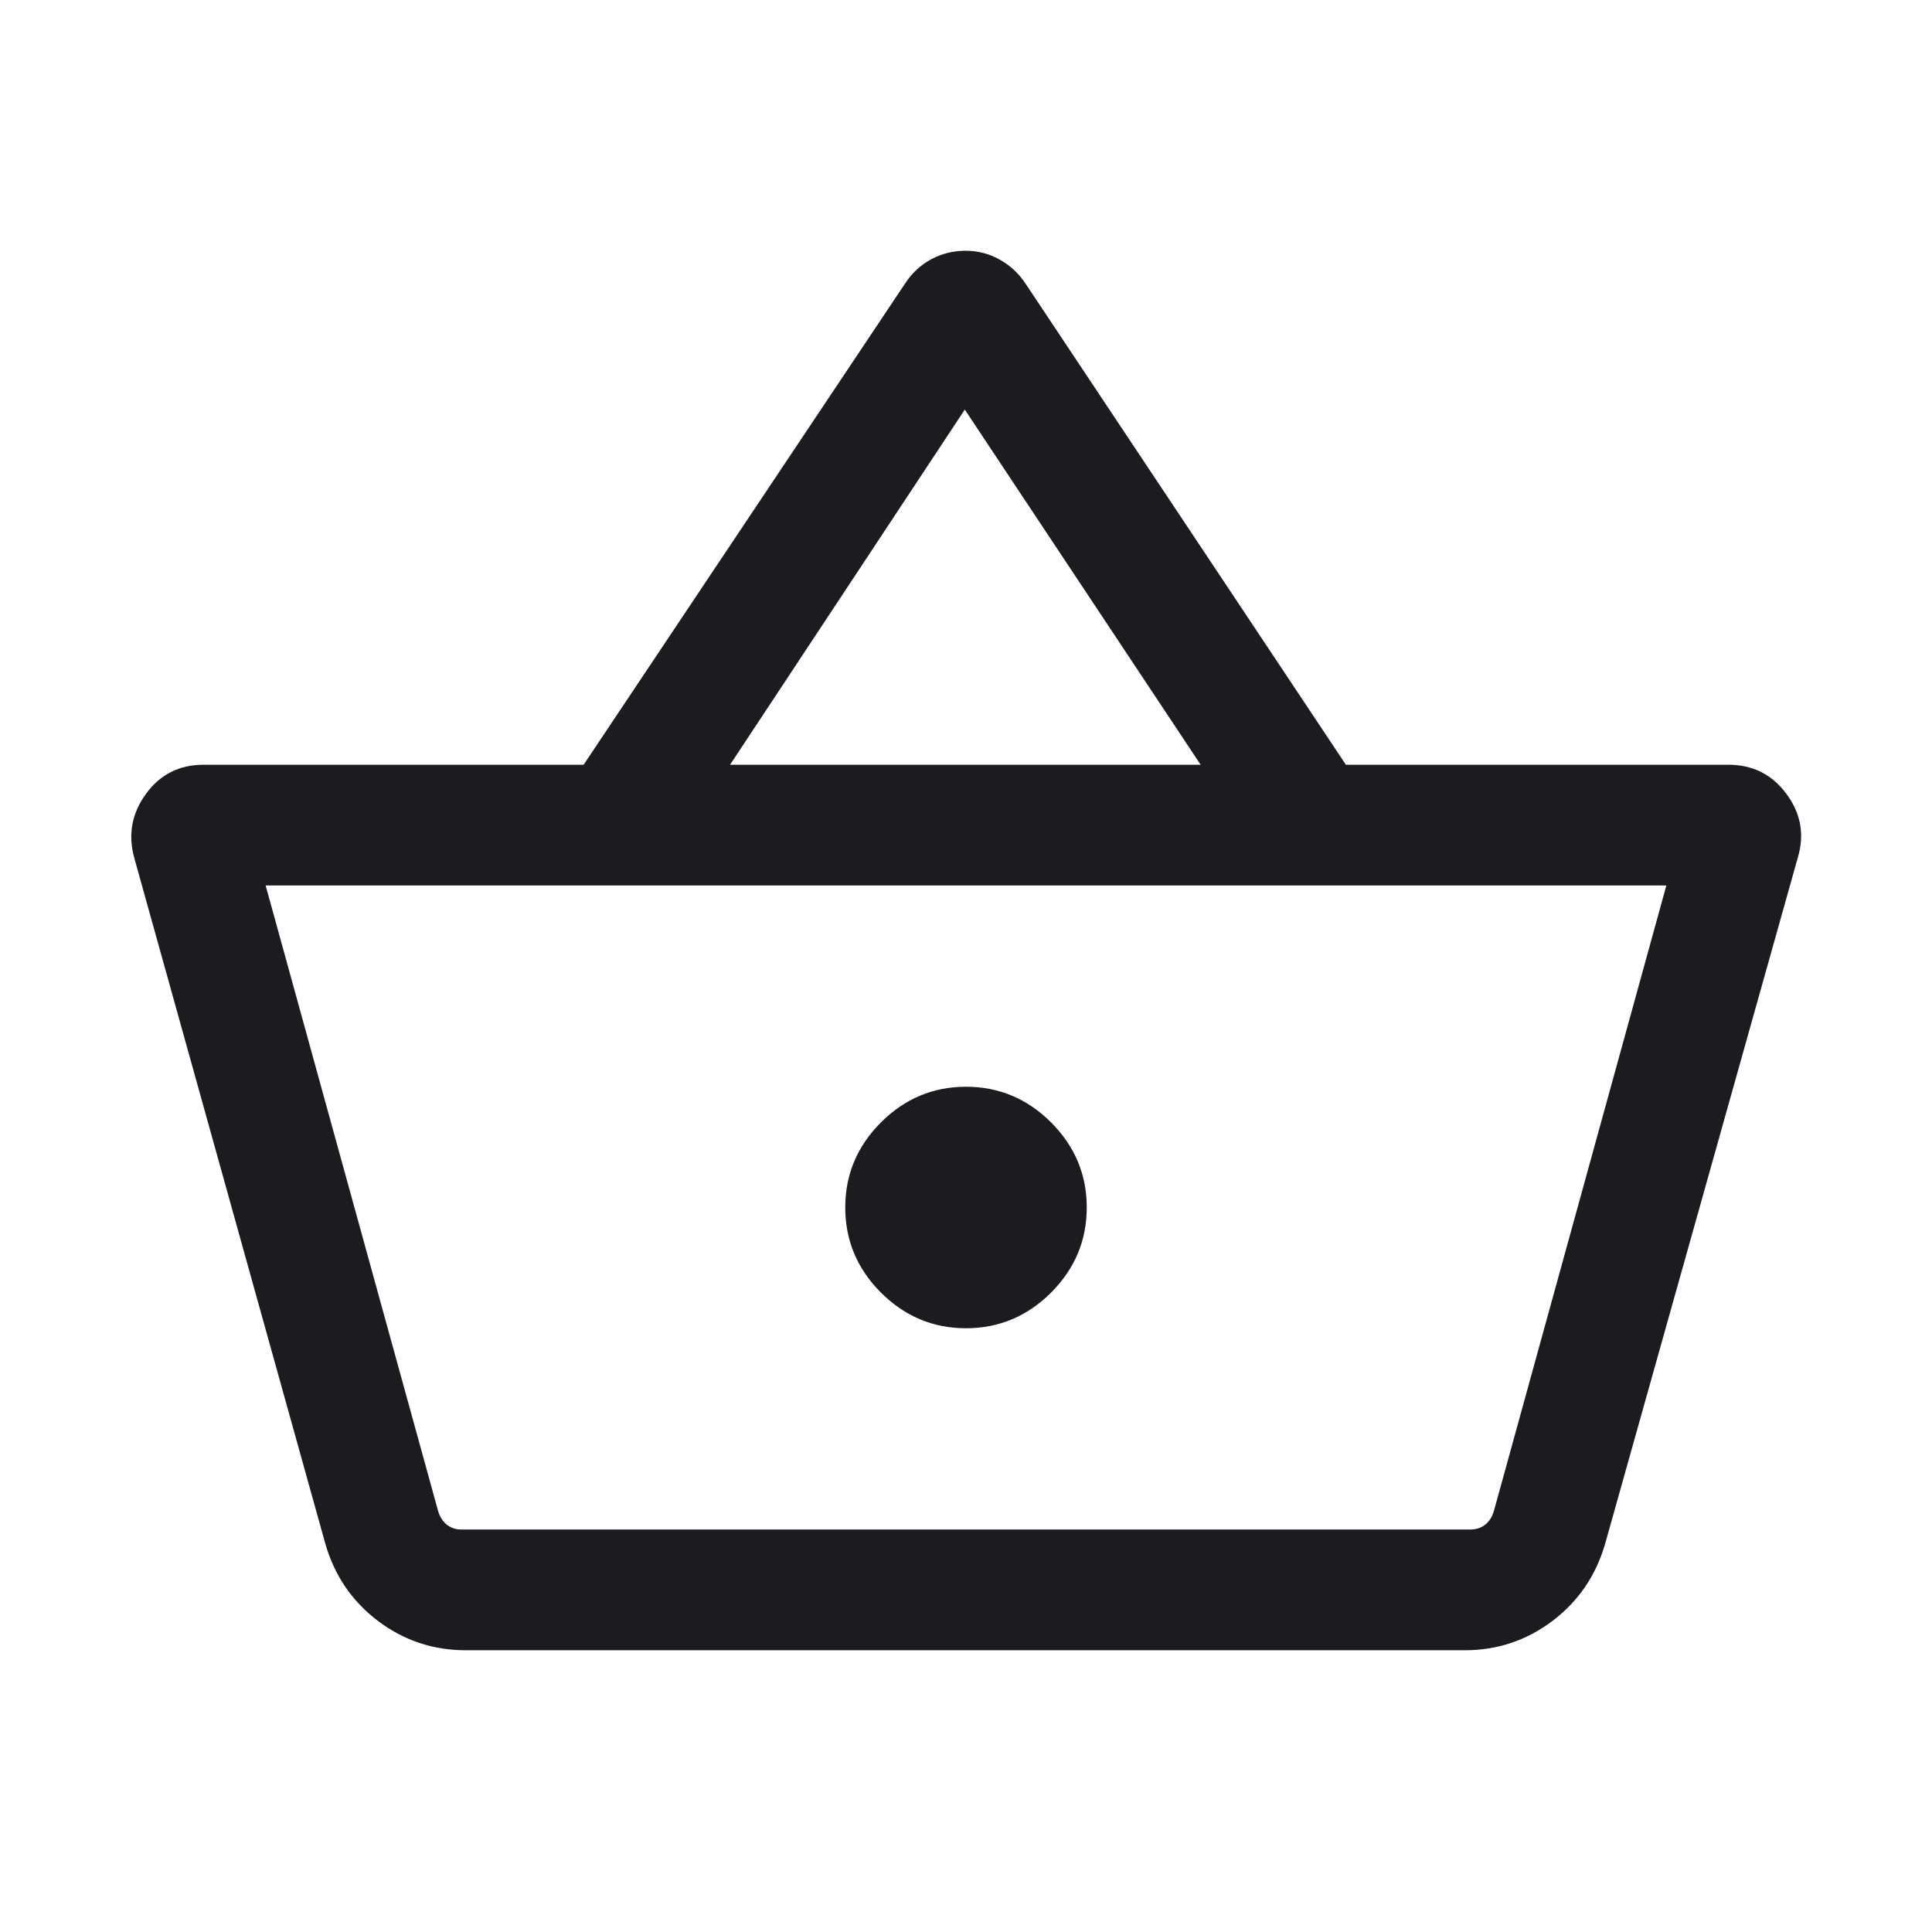 <svg width="24" height="24" viewBox="0 0 24 24" fill="none" xmlns="http://www.w3.org/2000/svg">
<mask id="mask0_230_1514" style="mask-type:alpha" maskUnits="userSpaceOnUse" x="0" y="0" width="24" height="24">
<rect width="24" height="24" fill="#D9D9D9"/>
</mask>
<g mask="url(#mask0_230_1514)">
<path d="M5.785 20.5C5.38 20.5 5.016 20.378 4.695 20.136C4.374 19.892 4.156 19.574 4.042 19.179L1.666 10.65C1.589 10.365 1.638 10.102 1.814 9.861C1.989 9.62 2.228 9.5 2.529 9.5H7.25L11.246 3.518C11.33 3.39 11.437 3.292 11.567 3.221C11.698 3.151 11.84 3.115 11.994 3.115C12.148 3.115 12.29 3.152 12.421 3.226C12.552 3.3 12.659 3.4 12.742 3.527L16.719 9.5H21.471C21.772 9.5 22.012 9.62 22.191 9.861C22.37 10.102 22.418 10.365 22.334 10.65L19.939 19.179C19.824 19.574 19.607 19.892 19.285 20.136C18.964 20.378 18.601 20.5 18.196 20.5H5.785ZM5.731 19H18.269C18.34 19 18.401 18.979 18.452 18.938C18.503 18.896 18.538 18.84 18.558 18.769L20.7 11H3.3L5.442 18.769C5.462 18.84 5.497 18.896 5.548 18.938C5.599 18.979 5.66 19 5.731 19ZM12 16.5C12.409 16.5 12.761 16.352 13.057 16.057C13.352 15.761 13.5 15.409 13.5 15C13.5 14.591 13.352 14.239 13.057 13.943C12.761 13.648 12.409 13.5 12 13.5C11.591 13.5 11.239 13.648 10.943 13.943C10.648 14.239 10.5 14.591 10.5 15C10.5 15.409 10.648 15.761 10.943 16.057C11.239 16.352 11.591 16.5 12 16.5ZM9.069 9.5H14.915L11.985 5.088L9.069 9.5Z" fill="#1C1B1F"/>
</g>
</svg>
